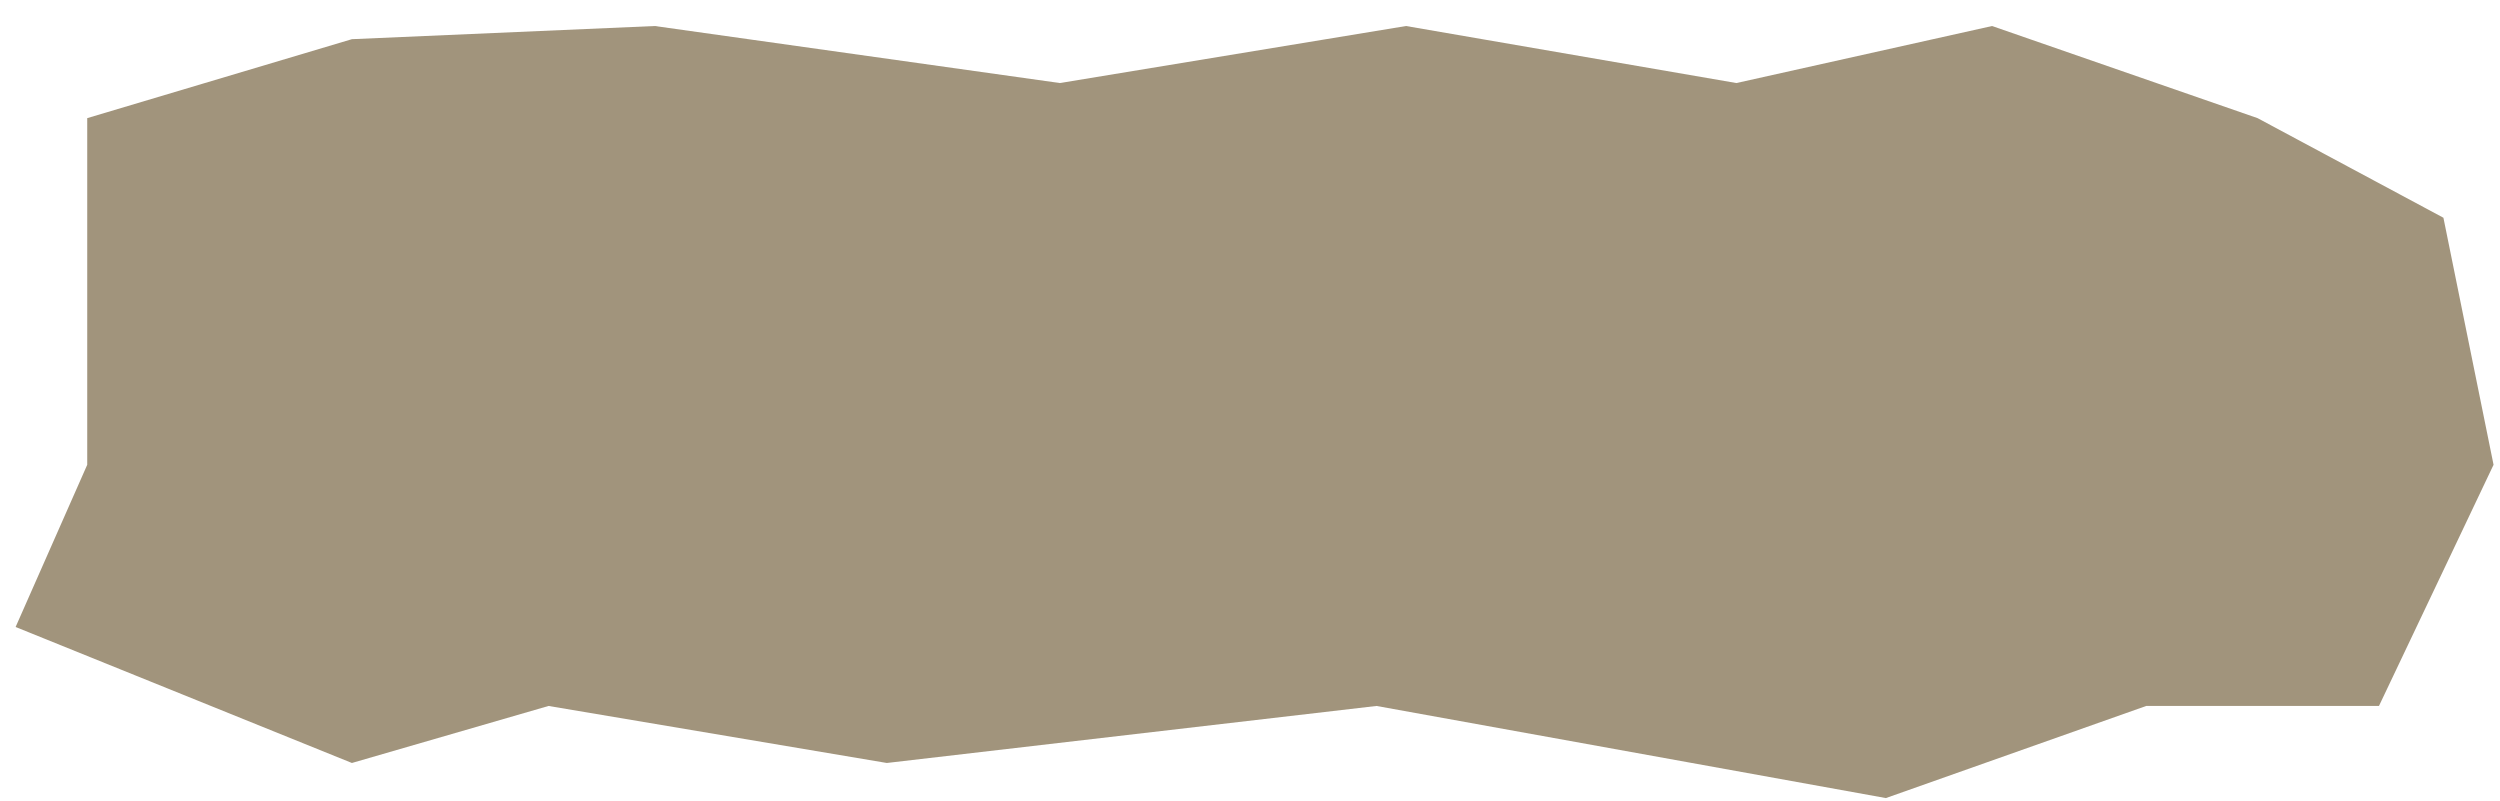 <svg width="340" height="109" viewBox="0 0 340 109" fill="none" xmlns="http://www.w3.org/2000/svg">
<g filter="url(#filter0_d_3214_2070)">
<path d="M45.736 100.227L0 81.733L9.74 59.672V12.528L45.736 1.79L86.925 0L142.021 7.756L189.094 0L234.028 7.756L268.798 0L304.905 12.528L330.182 26.075L337 59.672L321.416 92.472H289.762L254.355 105L185.083 92.472L118.485 100.227L72.482 92.472L45.736 100.227Z" fill="#A1947C"/>
</g>
<defs>
<filter id="filter0_d_3214_2070" x="0" y="0" width="339.123" height="108.538" filterUnits="userSpaceOnUse" color-interpolation-filters="sRGB">
<feFlood flood-opacity="0" result="BackgroundImageFix"/>
<feColorMatrix in="SourceAlpha" type="matrix" values="0 0 0 0 0 0 0 0 0 0 0 0 0 0 0 0 0 0 127 0" result="hardAlpha"/>
<feOffset dx="2.123" dy="3.538"/>
<feComposite in2="hardAlpha" operator="out"/>
<feColorMatrix type="matrix" values="0 0 0 0 0 0 0 0 0 0 0 0 0 0 0 0 0 0 0.25 0"/>
<feBlend mode="normal" in2="BackgroundImageFix" result="effect1_dropShadow_3214_2070"/>
<feBlend mode="normal" in="SourceGraphic" in2="effect1_dropShadow_3214_2070" result="shape"/>
</filter>
</defs>
</svg>
